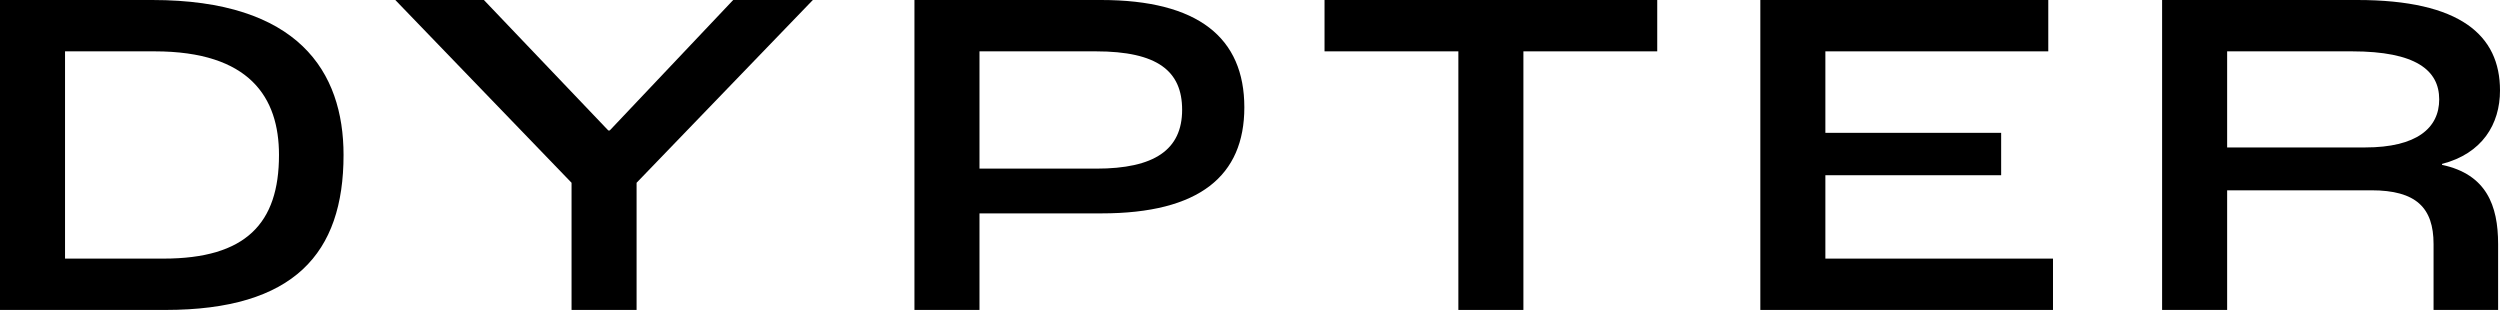 <?xml version="1.0" encoding="utf-8"?>
<svg xmlns="http://www.w3.org/2000/svg" fill="none" height="100%" overflow="visible" preserveAspectRatio="none" style="display: block;" viewBox="0 0 208 25.787" width="100%">
<g id="Dypter">
<path d="M0 25.787V0H12.665C24.819 0 28.583 5.957 28.583 12.894C28.583 21.084 24.466 25.787 13.762 25.787H0ZM5.411 21.516H13.606C20.467 21.516 23.212 18.576 23.212 12.894C23.212 8.112 20.781 4.272 12.861 4.272H5.411V21.516Z" fill="black"/>
<path d="M47.553 25.787V15.206L32.889 0H40.26L50.612 10.856H50.729L61.002 0H67.628L52.964 15.206V25.787H47.553Z" fill="black"/>
<path d="M76.082 25.787V0H91.609C99.686 0 103.529 3.135 103.529 8.935C103.529 14.618 99.804 17.753 91.648 17.753H81.493V25.787H76.082ZM81.493 14.03H91.217C96.04 14.03 98.353 12.463 98.353 9.131C98.353 5.918 96.314 4.272 91.178 4.272H81.493V14.03Z" fill="black"/>
<path d="M121.336 25.787V4.272H110.201V0H137.882V4.272H126.747V25.787H121.336Z" fill="black"/>
<path d="M146.46 25.787V0H170.417V4.272H151.871V11.052H166.496V14.579H151.871V21.516H170.809V25.787H146.46Z" fill="black"/>
<path d="M179.887 25.787V0H196.12C204.706 0 208 2.939 208 7.525C208 10.346 206.51 12.776 203.177 13.638V13.717C206.863 14.501 207.843 17.087 207.843 20.301V25.787H202.472V20.301C202.472 17.283 201.021 15.833 197.296 15.833H185.298V25.787H179.887ZM185.298 12.267H196.786C201.06 12.267 202.942 10.66 202.942 8.269C202.942 5.839 200.982 4.272 195.688 4.272H185.298V12.267Z" fill="black"/>
</g>
</svg>